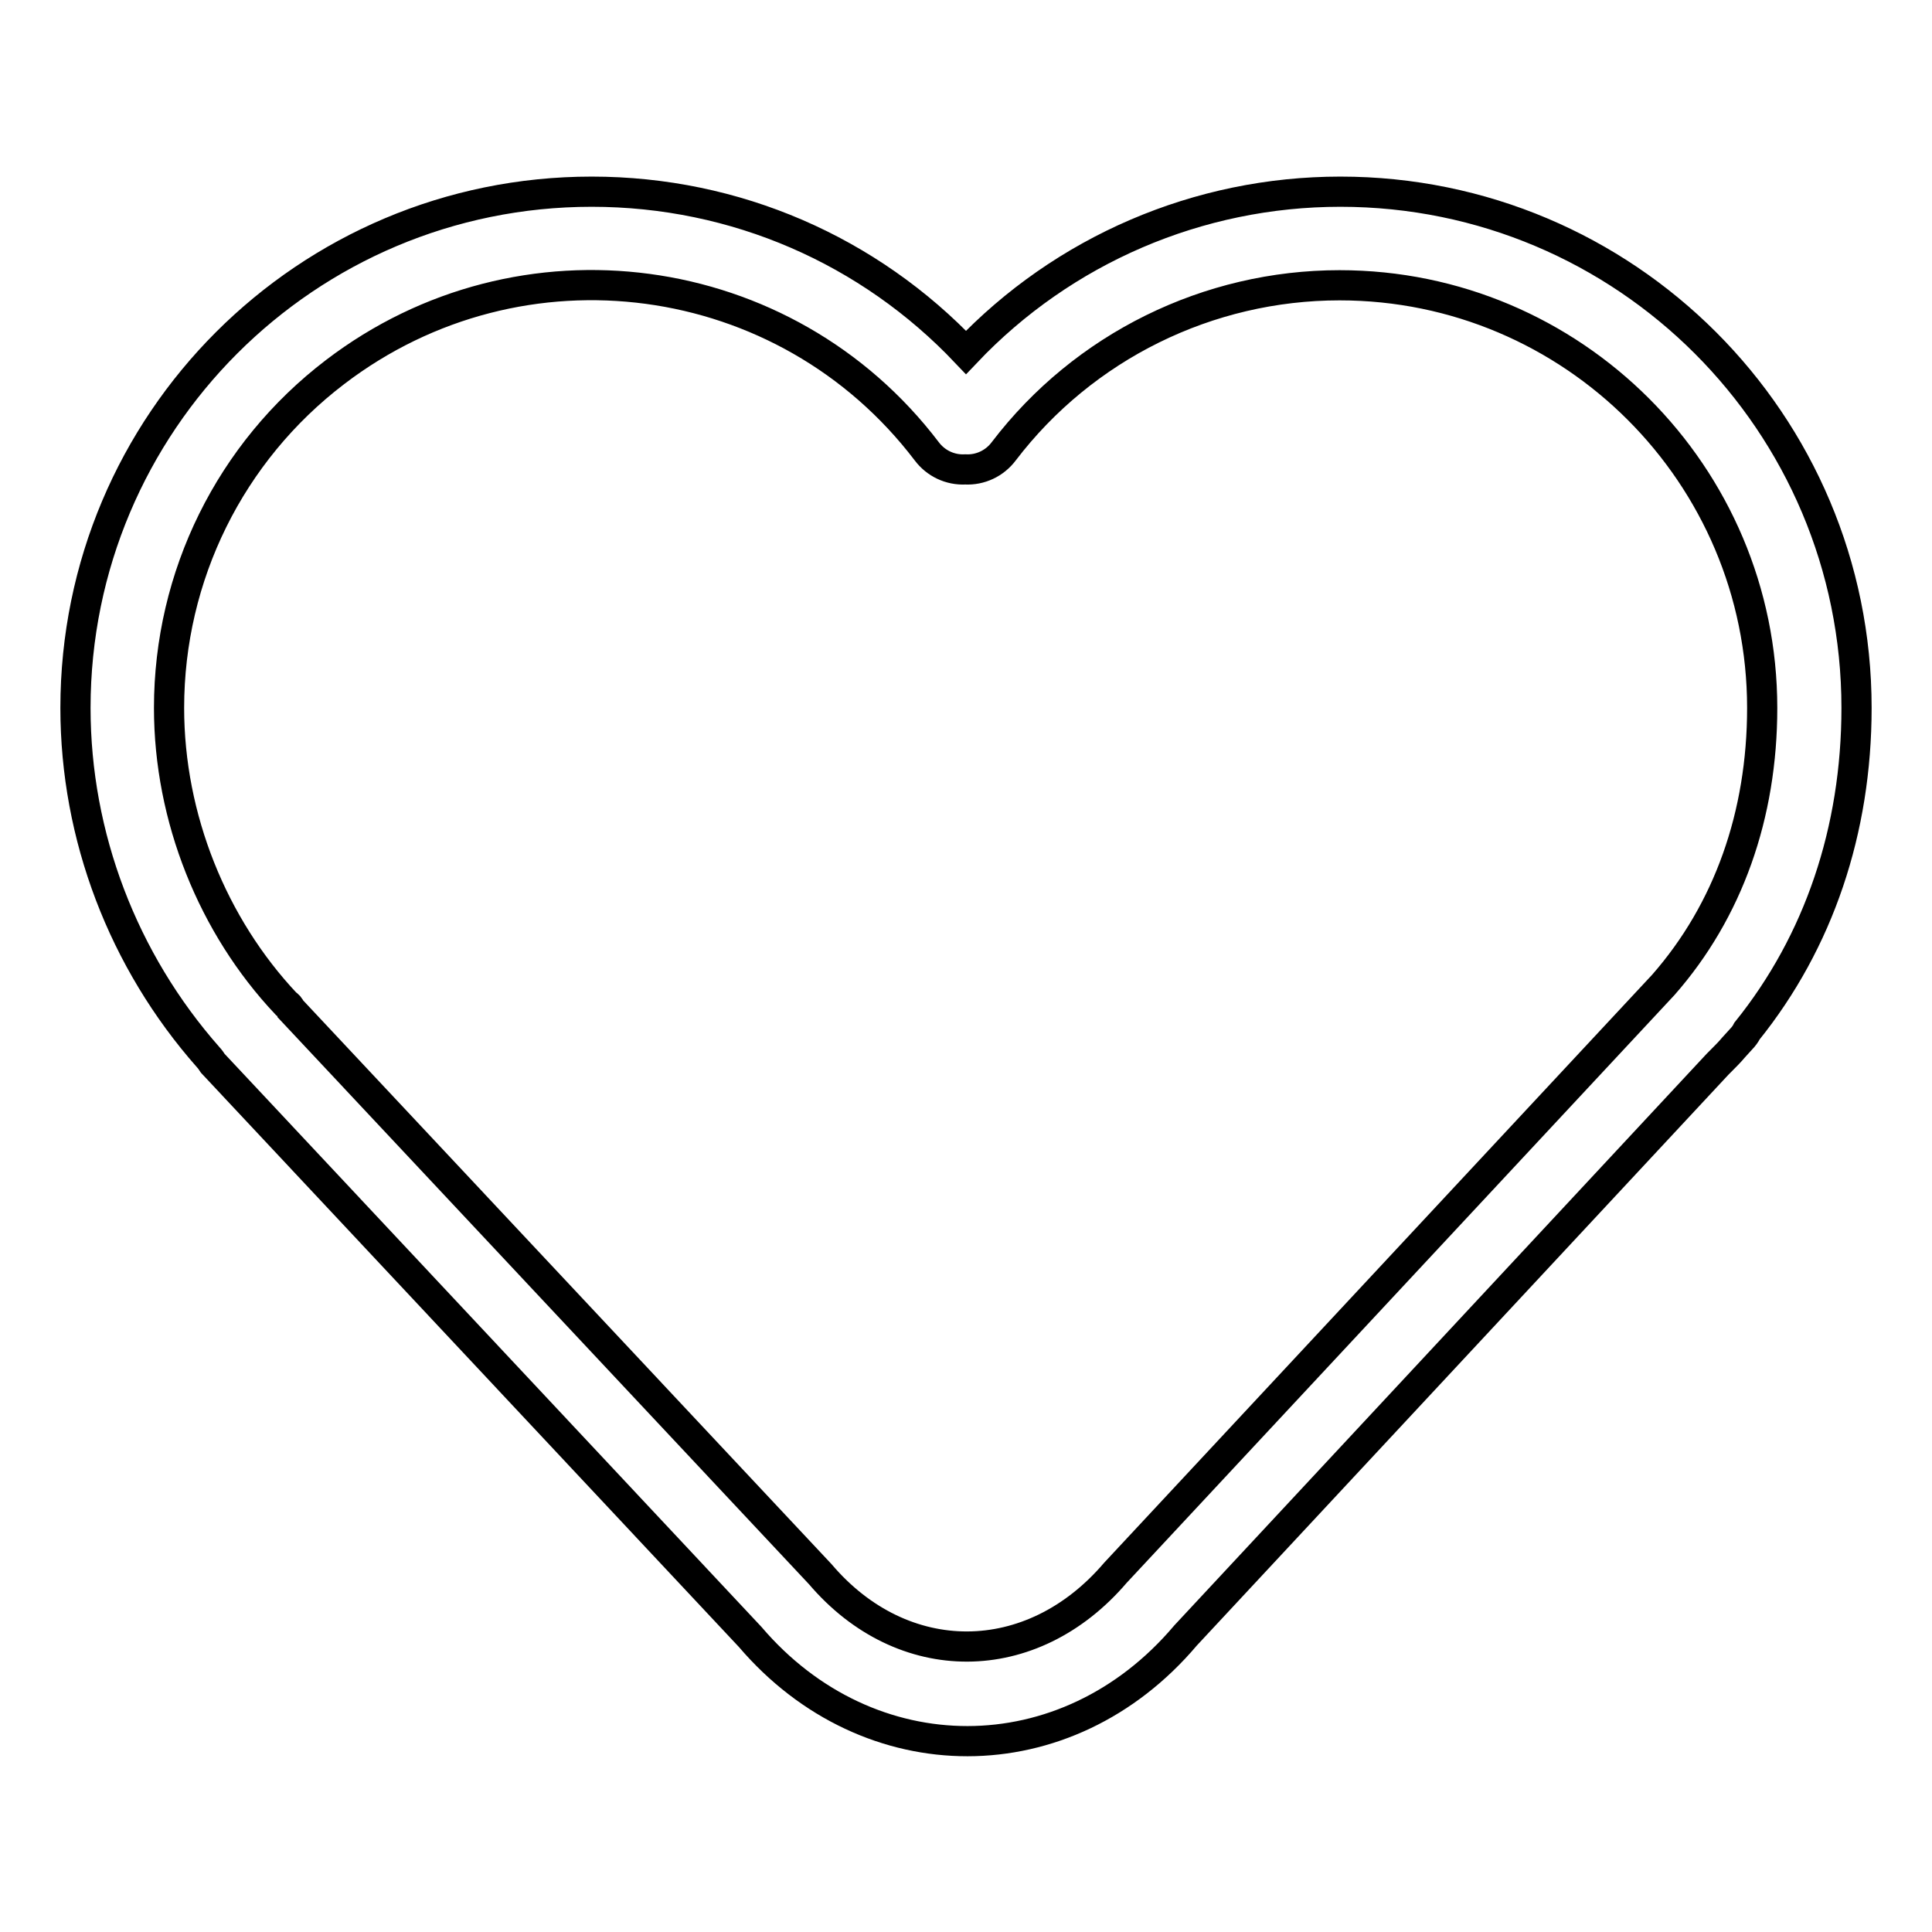 <?xml version="1.0" encoding="utf-8"?>
<!-- Svg Vector Icons : http://www.onlinewebfonts.com/icon -->
<!DOCTYPE svg PUBLIC "-//W3C//DTD SVG 1.1//EN" "http://www.w3.org/Graphics/SVG/1.1/DTD/svg11.dtd">
<svg version="1.1" xmlns="http://www.w3.org/2000/svg" xmlns:xlink="http://www.w3.org/1999/xlink" x="0px" y="0px" viewBox="0 0 256 256" enable-background="new 0 0 256 256" xml:space="preserve">
<g> <path stroke-width="4" fill-opacity="0" stroke="#000000"  d="M38.5,133.7l70.2,74.9c10.9,12.8,28,12.8,39.1-0.2l72.6-77.9c8.6-9.8,13.1-22.5,13.1-36.7 c0-30.9-25.1-56-56-56c-17.4,0-33.9,8.1-44.5,22c-1.2,1.6-3.1,2.5-5.1,2.4c-2,0.1-3.9-0.8-5.1-2.4C104.1,35.2,69,30.5,44.4,49.3 c-13.9,10.6-22,27-22,44.5c0,14.6,5.8,28.9,15.5,39.2C38.2,133.2,38.4,133.4,38.5,133.7z M27.6,140.1C16.3,127.3,10,110.8,10,93.8 C10,56,40.6,25.4,78.4,25.4c19.1,0,36.8,7.8,49.6,21.3c12.9-13.6,30.8-21.3,49.6-21.3c37.8,0,68.4,30.6,68.4,68.4 c0,16.2-5,31-14.5,42.8c-0.2,0.4-0.5,0.8-0.8,1.1l-1,1.1c-0.5,0.6-1.1,1.2-1.7,1.8c-0.1,0.1-0.2,0.2-0.4,0.4l-70.5,75.7 c-15.8,18.7-42,18.6-57.7,0.2l-71.2-76C28,140.6,27.8,140.3,27.6,140.1L27.6,140.1z"/></g>
</svg>